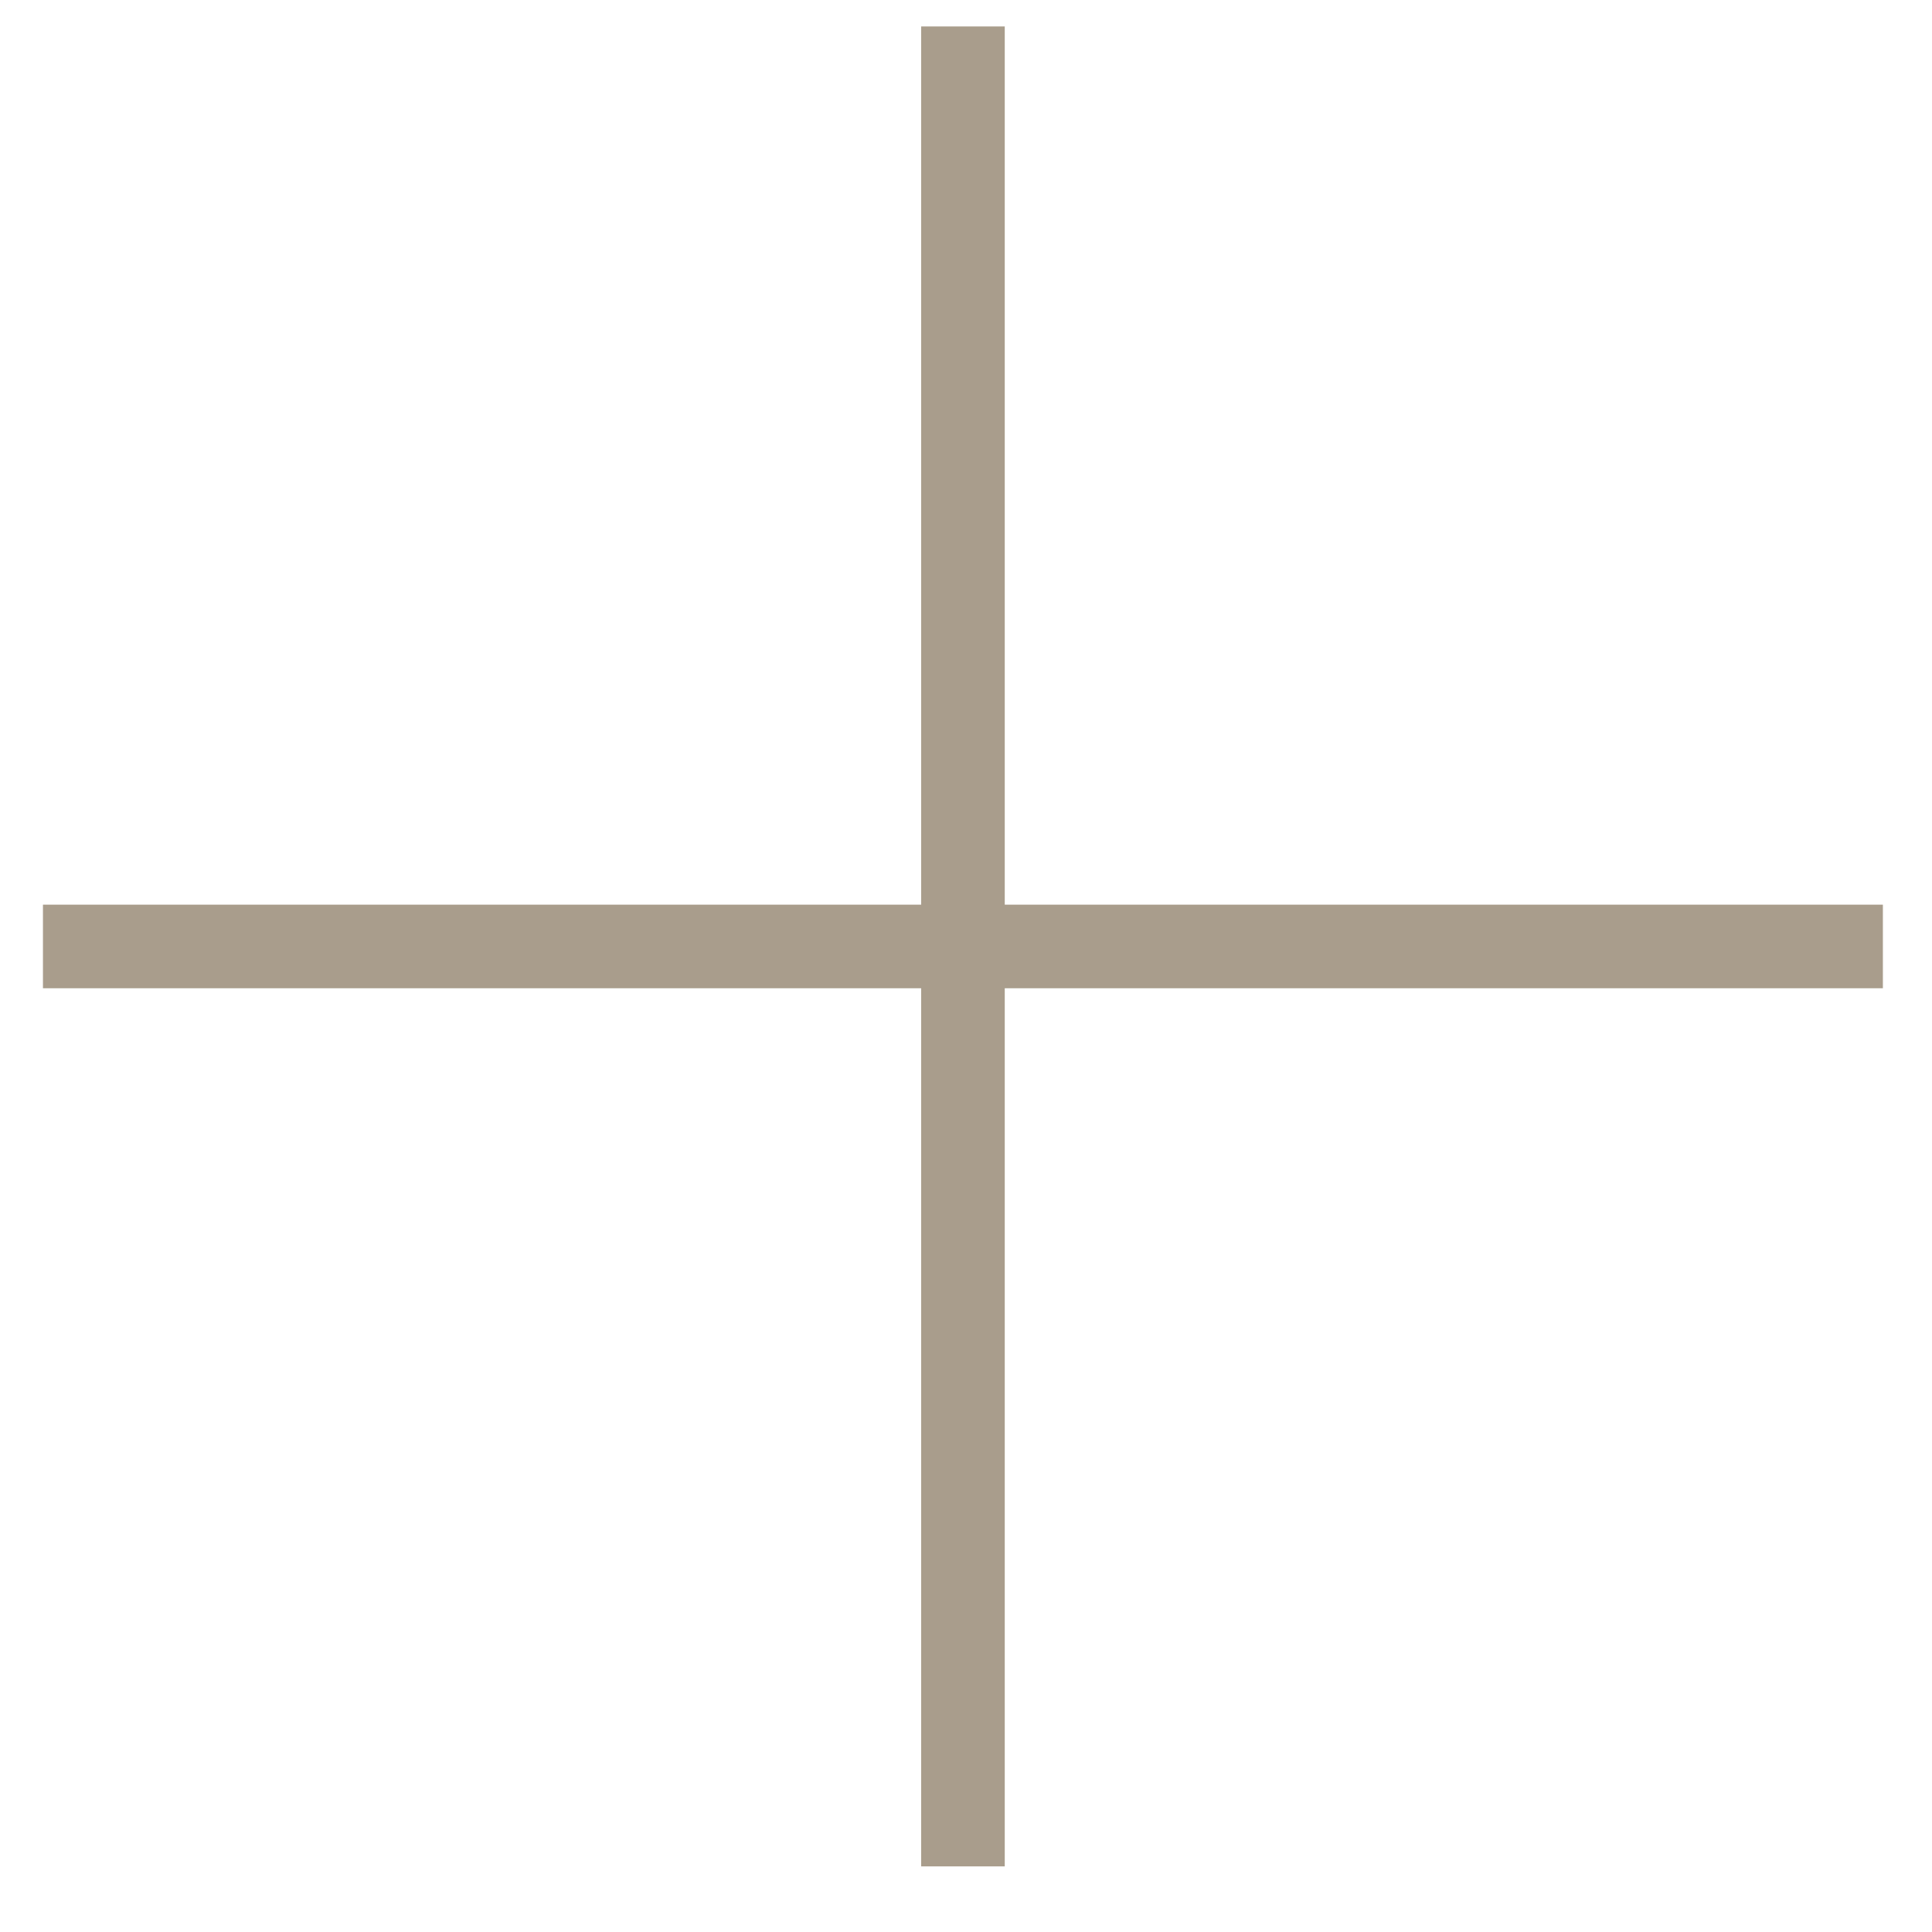<?xml version="1.0" encoding="UTF-8"?> <svg xmlns="http://www.w3.org/2000/svg" width="26" height="26" viewBox="0 0 26 26" fill="none"><path d="M0.578 12.737H25.339" stroke="#A99D8C" stroke-width="1.125"></path><path d="M12.959 0.356L12.959 25.117" stroke="#A99D8C" stroke-width="1.125"></path></svg> 